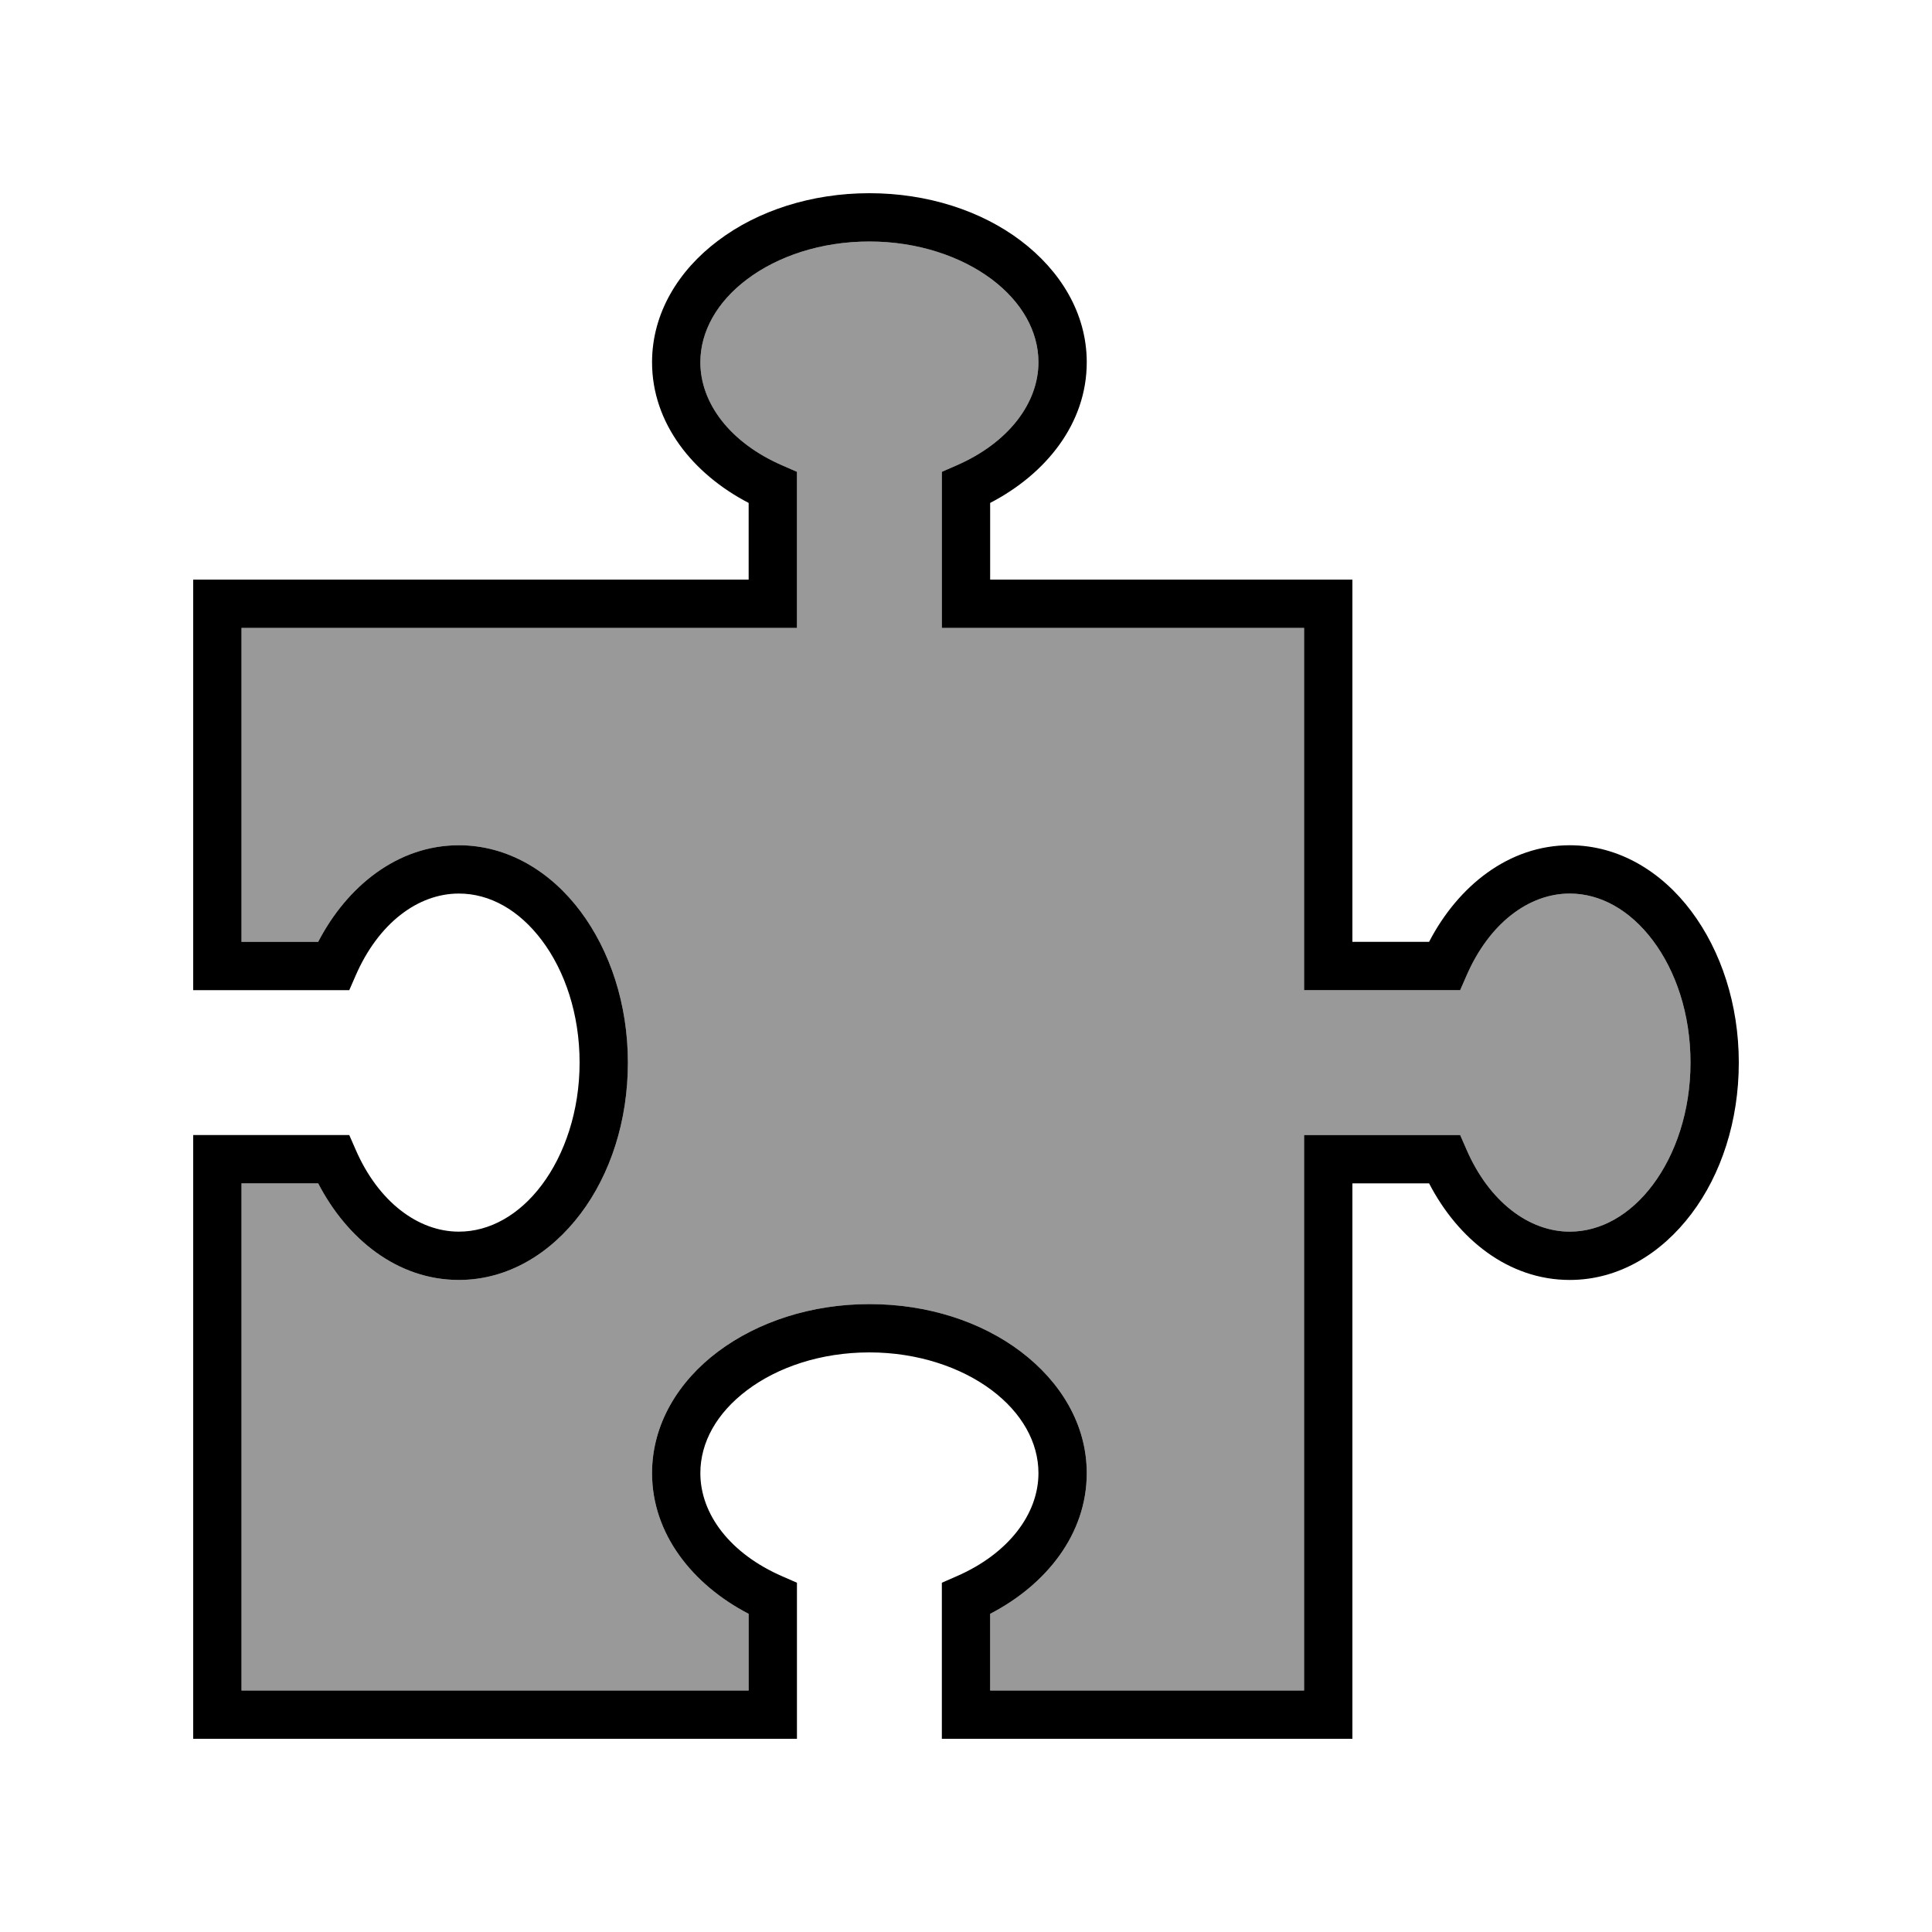 <svg xmlns="http://www.w3.org/2000/svg" viewBox="0 0 640 640"><!--! Font Awesome Pro 7.1.0 by @fontawesome - https://fontawesome.com License - https://fontawesome.com/license (Commercial License) Copyright 2025 Fonticons, Inc. --><path opacity=".4" fill="currentColor" d="M80 208L80 312L105.4 312C115 293.5 131.8 280 152 280C168.3 280 182.5 288.8 192.3 301.9C202.1 315 208 332.7 208 352C208 371.3 202.2 389 192.3 402.1C182.4 415.2 168.3 424 152 424C131.7 424 115 410.5 105.4 392L80 392L80 560L248 560L248 534.6C229.5 525 216 508.2 216 488C216 471.7 224.8 457.5 237.9 447.7C251 437.9 268.7 432 288 432C307.3 432 325 437.8 338.1 447.7C351.2 457.6 360 471.7 360 488C360 508.3 346.5 525 328 534.6L328 560L432 560L432 376L483.7 376L485.8 380.8C493.3 398.1 506.5 408 520 408C530.2 408 540 402.5 547.5 392.5C555 382.5 560 368.2 560 352C560 335.8 555.1 321.6 547.5 311.5C539.9 301.4 530.1 296 520 296C506.4 296 493.3 305.9 485.8 323.2L483.7 328L432 328L432 208L312 208L312 156.3L316.8 154.2C334.1 146.7 344 133.5 344 120C344 109.8 338.5 100 328.5 92.5C318.5 85 304.1 80 288 80C271.9 80 257.6 84.9 247.5 92.5C237.4 100.1 232 109.8 232 120C232 133.6 241.9 146.7 259.2 154.2L264 156.3L264 208L80 208z"/><path fill="currentColor" d="M237.9 79.7C251 69.8 268.8 64 288 64C307.2 64 325 69.8 338.1 79.7C351.2 89.6 360 103.7 360 120C360 140.3 346.5 157 328 166.6L328 192L448 192L448 312L473.4 312C483 293.5 499.8 280 520 280C536.3 280 550.5 288.8 560.3 301.9C570.1 315 576 332.7 576 352C576 371.3 570.2 389 560.3 402.1C550.4 415.2 536.3 424 520 424C499.7 424 483 410.5 473.4 392L448 392L448 576L312 576L312 524.3L316.8 522.2C334.1 514.7 344 501.5 344 488C344 477.8 338.5 468 328.5 460.5C318.5 453 304.1 448 288 448C271.9 448 257.6 452.9 247.5 460.5C237.4 468.1 232 477.8 232 488C232 501.6 241.9 514.7 259.2 522.2L264 524.3L264 576L64 576L64 376L115.7 376L117.8 380.8C125.3 398.1 138.5 408 152 408C162.2 408 172 402.5 179.5 392.5C187 382.5 192 368.1 192 352C192 335.9 187.1 321.6 179.5 311.5C171.9 301.4 162.2 296 152 296C138.4 296 125.3 305.9 117.8 323.2L115.7 328L64 328L64 192L248 192L248 166.6C229.5 157 216 140.2 216 120C216 103.7 224.8 89.5 237.9 79.7zM247.5 92.5C237.5 100 232 109.8 232 120C232 133.6 241.9 146.7 259.2 154.2L264 156.3L264 208L80 208L80 312L105.4 312C115 293.5 131.8 280 152 280C168.3 280 182.5 288.8 192.3 301.9C202.1 315 208 332.7 208 352C208 371.3 202.2 389 192.3 402.1C182.4 415.2 168.3 424 152 424C131.7 424 115 410.5 105.4 392L80 392L80 560L248 560L248 534.6C229.5 525 216 508.2 216 488C216 471.7 224.8 457.5 237.9 447.7C251 437.9 268.7 432 288 432C307.3 432 325 437.8 338.1 447.7C351.2 457.6 360 471.7 360 488C360 508.3 346.5 525 328 534.6L328 560L432 560L432 376L483.7 376L485.8 380.8C493.3 398.1 506.5 408 520 408C530.2 408 540 402.5 547.5 392.5C555 382.5 560 368.2 560 352C560 335.8 555.1 321.6 547.5 311.5C539.9 301.4 530.1 296 520 296C506.4 296 493.3 305.9 485.8 323.2L483.7 328L432 328L432 208L312 208L312 156.3L316.8 154.2C334.1 146.7 344 133.5 344 120C344 109.8 338.5 100 328.5 92.5C318.5 85 304.1 80 288 80C271.9 80 257.6 84.9 247.5 92.5z"/></svg>
